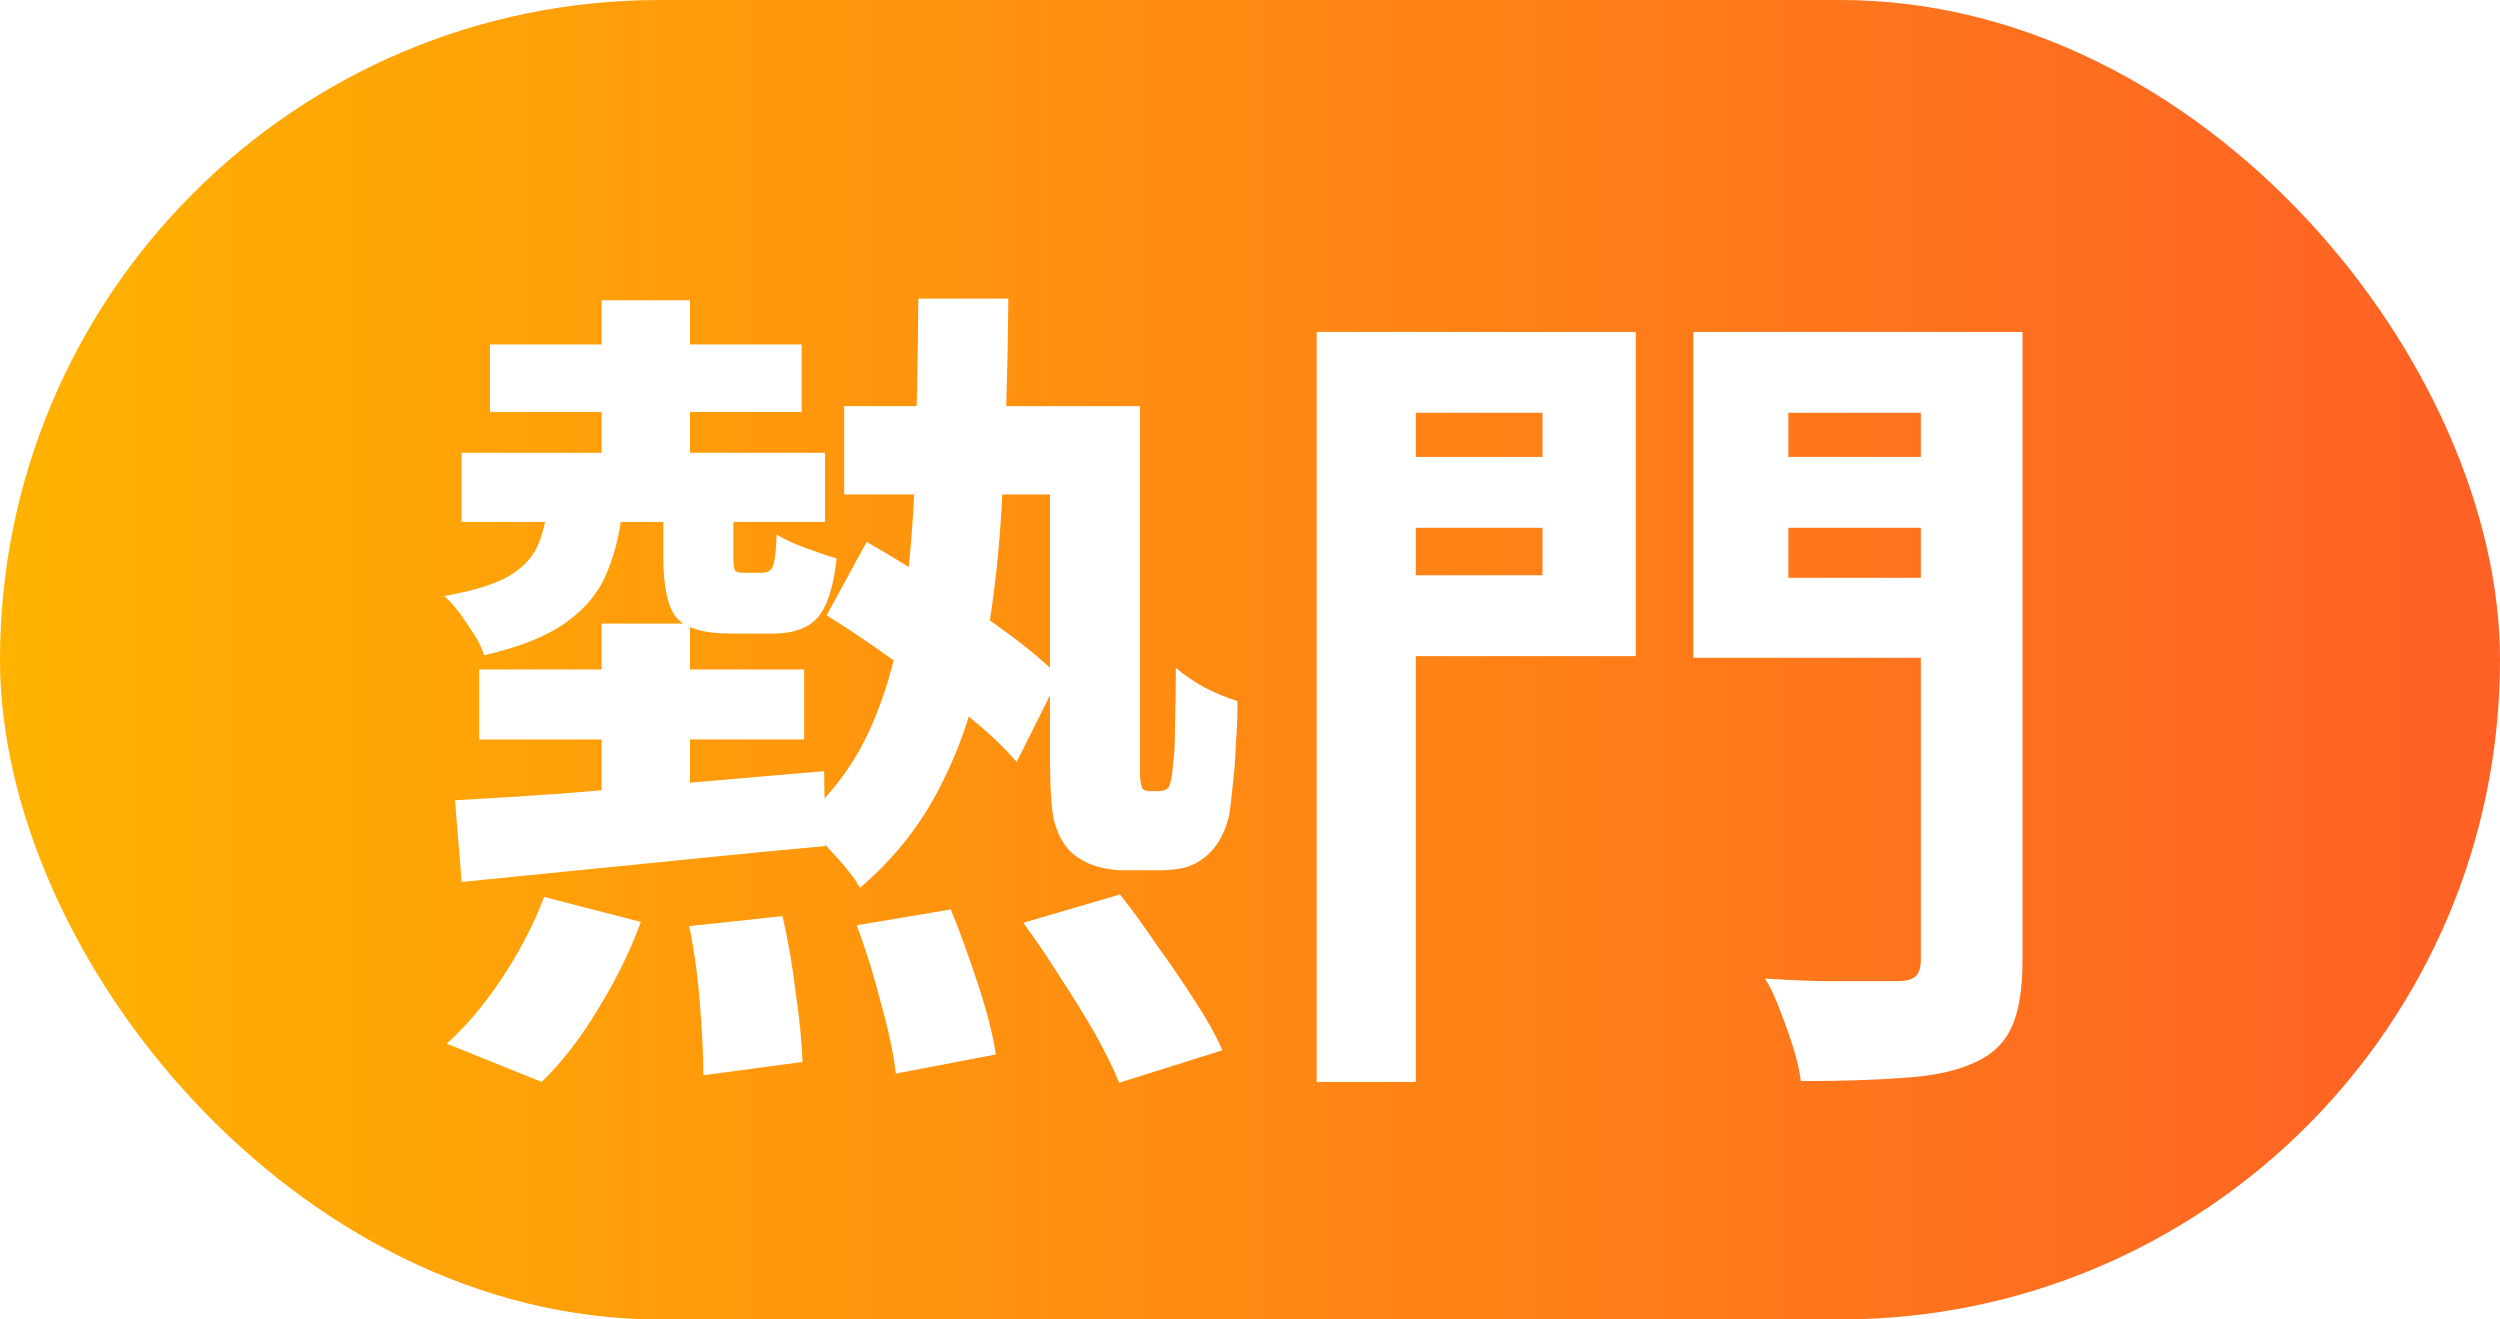 <svg width="36" height="19" viewBox="0 0 36 19" fill="none" xmlns="http://www.w3.org/2000/svg">
<rect width="36" height="19" rx="9.5" fill="url(#paint0_linear_9106_3448)"/>
<g filter="url(#filter0_d_9106_3448)">
<path d="M7.056 4.46H11.544V5.432H7.056V4.46ZM12.156 5.348H15.804V6.62H12.156V5.348ZM6.648 6.02H11.88V7.016H6.648V6.02ZM8.664 3.824H9.936V6.524H8.664V3.824ZM8.664 8.48H9.936V11.396H8.664V8.48ZM6.9 9.14H11.58V10.148H6.9V9.14ZM6.552 11.024C7 11 7.512 10.968 8.088 10.928C8.672 10.88 9.284 10.828 9.924 10.772C10.572 10.716 11.22 10.66 11.868 10.604L11.88 11.684C11.256 11.74 10.632 11.8 10.008 11.864C9.384 11.928 8.784 11.988 8.208 12.044C7.64 12.1 7.12 12.152 6.648 12.2L6.552 11.024ZM9.552 6.644H10.56V7.508C10.56 7.62 10.568 7.688 10.584 7.712C10.6 7.736 10.64 7.748 10.704 7.748C10.728 7.748 10.756 7.748 10.788 7.748C10.828 7.748 10.864 7.748 10.896 7.748C10.936 7.748 10.964 7.748 10.98 7.748C11.052 7.748 11.1 7.72 11.124 7.664C11.156 7.6 11.176 7.444 11.184 7.196C11.28 7.26 11.416 7.324 11.592 7.388C11.768 7.452 11.92 7.504 12.048 7.544C12 7.968 11.904 8.256 11.76 8.408C11.624 8.552 11.412 8.624 11.124 8.624C11.076 8.624 11.016 8.624 10.944 8.624C10.872 8.624 10.796 8.624 10.716 8.624C10.644 8.624 10.584 8.624 10.536 8.624C10.128 8.624 9.86 8.544 9.732 8.384C9.612 8.224 9.552 7.936 9.552 7.52V6.644ZM13.224 3.8H14.52C14.512 4.792 14.484 5.716 14.436 6.572C14.396 7.42 14.308 8.2 14.172 8.912C14.044 9.616 13.836 10.248 13.548 10.808C13.268 11.368 12.88 11.86 12.384 12.284C12.296 12.132 12.164 11.964 11.988 11.78C11.82 11.588 11.664 11.44 11.52 11.336C11.944 10.976 12.272 10.548 12.504 10.052C12.736 9.556 12.9 8.996 12.996 8.372C13.092 7.748 13.152 7.056 13.176 6.296C13.2 5.536 13.216 4.704 13.224 3.8ZM11.904 8.36L12.48 7.304C12.792 7.48 13.124 7.684 13.476 7.916C13.836 8.14 14.172 8.368 14.484 8.6C14.804 8.832 15.06 9.048 15.252 9.248L14.64 10.472C14.456 10.256 14.208 10.024 13.896 9.776C13.584 9.528 13.252 9.28 12.9 9.032C12.556 8.784 12.224 8.56 11.904 8.36ZM15.12 5.348H16.416V10.364C16.416 10.5 16.416 10.608 16.416 10.688C16.424 10.76 16.432 10.808 16.44 10.832C16.456 10.872 16.492 10.892 16.548 10.892C16.572 10.892 16.596 10.892 16.62 10.892C16.652 10.892 16.676 10.892 16.692 10.892C16.748 10.892 16.792 10.876 16.824 10.844C16.856 10.796 16.88 10.672 16.896 10.472C16.912 10.352 16.92 10.176 16.92 9.944C16.928 9.712 16.932 9.436 16.932 9.116C17.052 9.22 17.192 9.316 17.352 9.404C17.512 9.484 17.668 9.548 17.82 9.596C17.82 9.804 17.812 10.016 17.796 10.232C17.788 10.448 17.772 10.648 17.748 10.832C17.732 11.008 17.716 11.144 17.7 11.24C17.636 11.512 17.516 11.716 17.34 11.852C17.26 11.916 17.164 11.964 17.052 11.996C16.94 12.02 16.824 12.032 16.704 12.032C16.616 12.032 16.524 12.032 16.428 12.032C16.332 12.032 16.244 12.032 16.164 12.032C16.028 12.032 15.888 12.008 15.744 11.96C15.608 11.912 15.492 11.84 15.396 11.744C15.3 11.64 15.228 11.5 15.18 11.324C15.14 11.148 15.12 10.84 15.12 10.4V5.348ZM9.924 12.836L11.268 12.692C11.348 13.036 11.412 13.408 11.46 13.808C11.516 14.2 11.548 14.528 11.556 14.792L10.128 14.984C10.128 14.704 10.112 14.364 10.08 13.964C10.048 13.556 9.996 13.18 9.924 12.836ZM12.336 12.824L13.692 12.596C13.828 12.932 13.96 13.296 14.088 13.688C14.216 14.08 14.3 14.412 14.34 14.684L12.9 14.96C12.868 14.68 12.796 14.34 12.684 13.94C12.58 13.532 12.464 13.16 12.336 12.824ZM14.736 12.788L16.128 12.38C16.304 12.604 16.484 12.852 16.668 13.124C16.86 13.388 17.04 13.652 17.208 13.916C17.376 14.172 17.508 14.408 17.604 14.624L16.116 15.092C16.036 14.892 15.92 14.656 15.768 14.384C15.616 14.12 15.448 13.848 15.264 13.568C15.088 13.288 14.912 13.028 14.736 12.788ZM7.836 12.416L9.228 12.776C9.076 13.192 8.872 13.608 8.616 14.024C8.368 14.44 8.096 14.792 7.8 15.08L6.432 14.528C6.704 14.288 6.968 13.976 7.224 13.592C7.48 13.208 7.684 12.816 7.836 12.416ZM7.896 6.704H8.976C8.944 7.096 8.868 7.436 8.748 7.724C8.636 8.012 8.44 8.256 8.16 8.456C7.888 8.656 7.492 8.816 6.972 8.936C6.932 8.808 6.852 8.66 6.732 8.492C6.62 8.316 6.508 8.18 6.396 8.084C6.796 8.012 7.1 7.92 7.308 7.808C7.516 7.688 7.66 7.54 7.74 7.364C7.82 7.18 7.872 6.96 7.896 6.704ZM19.668 6.08H22.668V7.1H19.668V6.08ZM25.212 6.08H28.236V7.1H25.212V6.08ZM27.66 4.28H29.124V13.328C29.124 13.744 29.072 14.064 28.968 14.288C28.864 14.52 28.684 14.692 28.428 14.804C28.164 14.924 27.828 14.996 27.42 15.02C27.012 15.052 26.516 15.068 25.932 15.068C25.916 14.932 25.88 14.772 25.824 14.588C25.768 14.412 25.704 14.232 25.632 14.048C25.568 13.872 25.496 13.72 25.416 13.592C25.672 13.608 25.932 13.62 26.196 13.628C26.46 13.628 26.692 13.628 26.892 13.628C27.1 13.628 27.244 13.628 27.324 13.628C27.452 13.628 27.54 13.604 27.588 13.556C27.636 13.508 27.66 13.428 27.66 13.316V4.28ZM19.776 4.28H23.556V8.948H19.776V7.784H22.212V5.444H19.776V4.28ZM28.44 4.28V5.444H25.752V7.82H28.44V8.972H24.384V4.28H28.44ZM18.96 4.28H20.388V15.08H18.96V4.28Z" fill="white"/>
</g>
<defs>
<filter id="filter0_d_9106_3448" x="5.596" y="3.5" width="24.328" height="12.892" filterUnits="userSpaceOnUse" color-interpolation-filters="sRGB">
<feFlood flood-opacity="0" result="BackgroundImageFix"/>
<feColorMatrix in="SourceAlpha" type="matrix" values="0 0 0 0 0 0 0 0 0 0 0 0 0 0 0 0 0 0 127 0" result="hardAlpha"/>
<feOffset dy="0.5"/>
<feGaussianBlur stdDeviation="0.4"/>
<feComposite in2="hardAlpha" operator="out"/>
<feColorMatrix type="matrix" values="0 0 0 0 0 0 0 0 0 0 0 0 0 0 0 0 0 0 0.25 0"/>
<feBlend mode="overlay" in2="BackgroundImageFix" result="effect1_dropShadow_9106_3448"/>
<feBlend mode="normal" in="SourceGraphic" in2="effect1_dropShadow_9106_3448" result="shape"/>
</filter>
<linearGradient id="paint0_linear_9106_3448" x1="36" y1="9.5" x2="0" y2="9.5" gradientUnits="userSpaceOnUse">
<stop stop-color="#FF6025"/>
<stop offset="1" stop-color="#FFB200"/>
</linearGradient>
</defs>
</svg>
